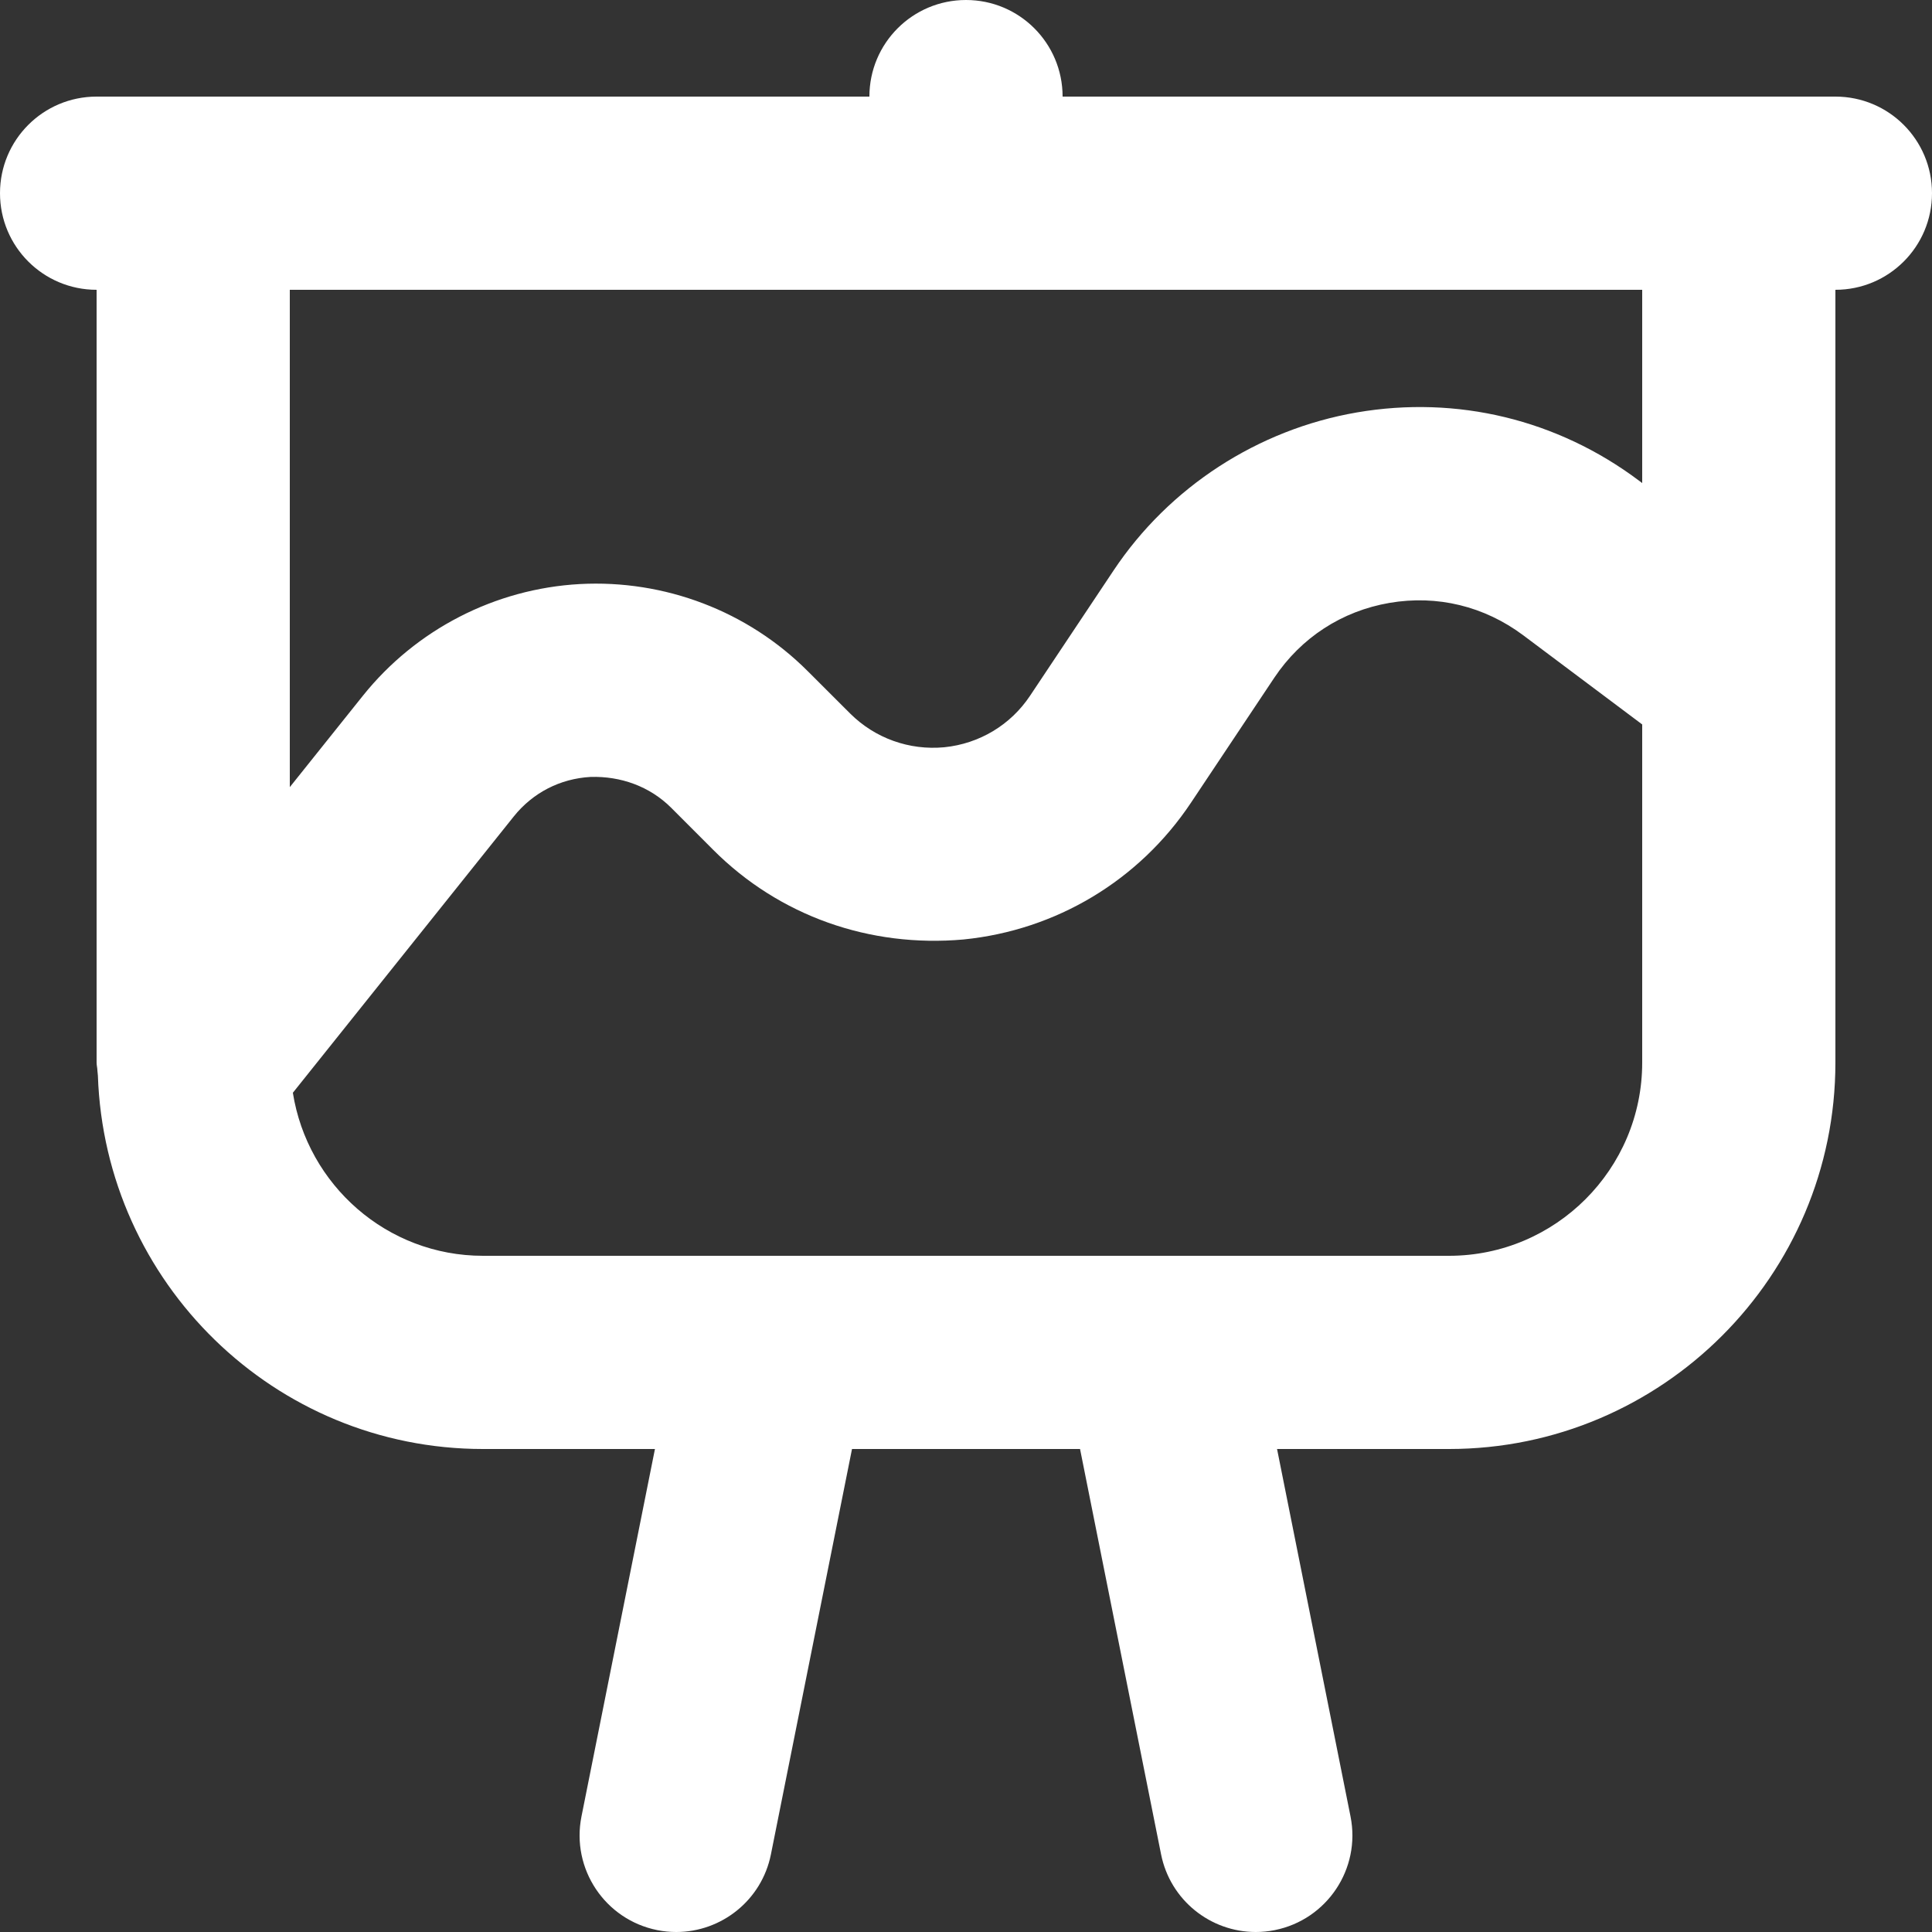 <svg width="36" height="36" viewBox="0 0 36 36" fill="none" xmlns="http://www.w3.org/2000/svg">
<rect x="0" y="0" width="36" height="36" fill="#333333" stroke="none"/>
<path d="M34.2 1.8H32.4H19.8C19.8 0.805 18.995 0 18 0C17.005 0 16.2 0.805 16.2 1.8H3.6H1.8C0.805 1.8 0 2.605 0 3.6C0 4.595 0.805 5.4 1.8 5.4V19.8C1.8 19.851 1.814 19.898 1.815 19.949C1.818 19.98 1.82 20.01 1.824 20.042C1.955 23.899 5.112 27 9 27H12.204L10.835 33.847C10.64 34.822 11.273 35.77 12.247 35.965C12.366 35.989 12.484 36 12.602 36C13.442 36 14.194 35.409 14.365 34.553L15.876 27H20.125L21.635 34.553C21.806 35.409 22.558 36 23.398 36C23.514 36 23.634 35.989 23.753 35.965C24.727 35.77 25.36 34.822 25.165 33.847L23.796 27H27C30.971 27 34.2 23.771 34.2 19.8V5.4C35.195 5.4 36 4.595 36 3.6C36 2.605 35.195 1.8 34.2 1.8ZM30.6 19.8C30.6 21.785 28.985 23.4 27 23.4H9C7.208 23.4 5.729 22.079 5.457 20.362L9.573 15.214C9.928 14.771 10.436 14.509 11.004 14.477C11.565 14.46 12.106 14.652 12.507 15.052L13.294 15.84C14.523 17.068 16.204 17.661 17.951 17.506C19.68 17.334 21.226 16.406 22.191 14.959L23.745 12.628C24.244 11.881 25.005 11.386 25.891 11.234C26.784 11.081 27.659 11.298 28.38 11.835L30.6 13.499V19.8ZM30.6 9.001L30.54 8.956C29.021 7.817 27.151 7.365 25.284 7.685C23.441 8.002 21.786 9.074 20.749 10.631L19.195 12.962C18.832 13.509 18.248 13.858 17.596 13.924C16.945 13.985 16.305 13.758 15.84 13.294L15.052 12.507C13.934 11.387 12.384 10.798 10.805 10.883C9.225 10.97 7.752 11.728 6.762 12.964L5.4 14.667V5.4H30.6V9.001Z" fill="white"/>
</svg>
